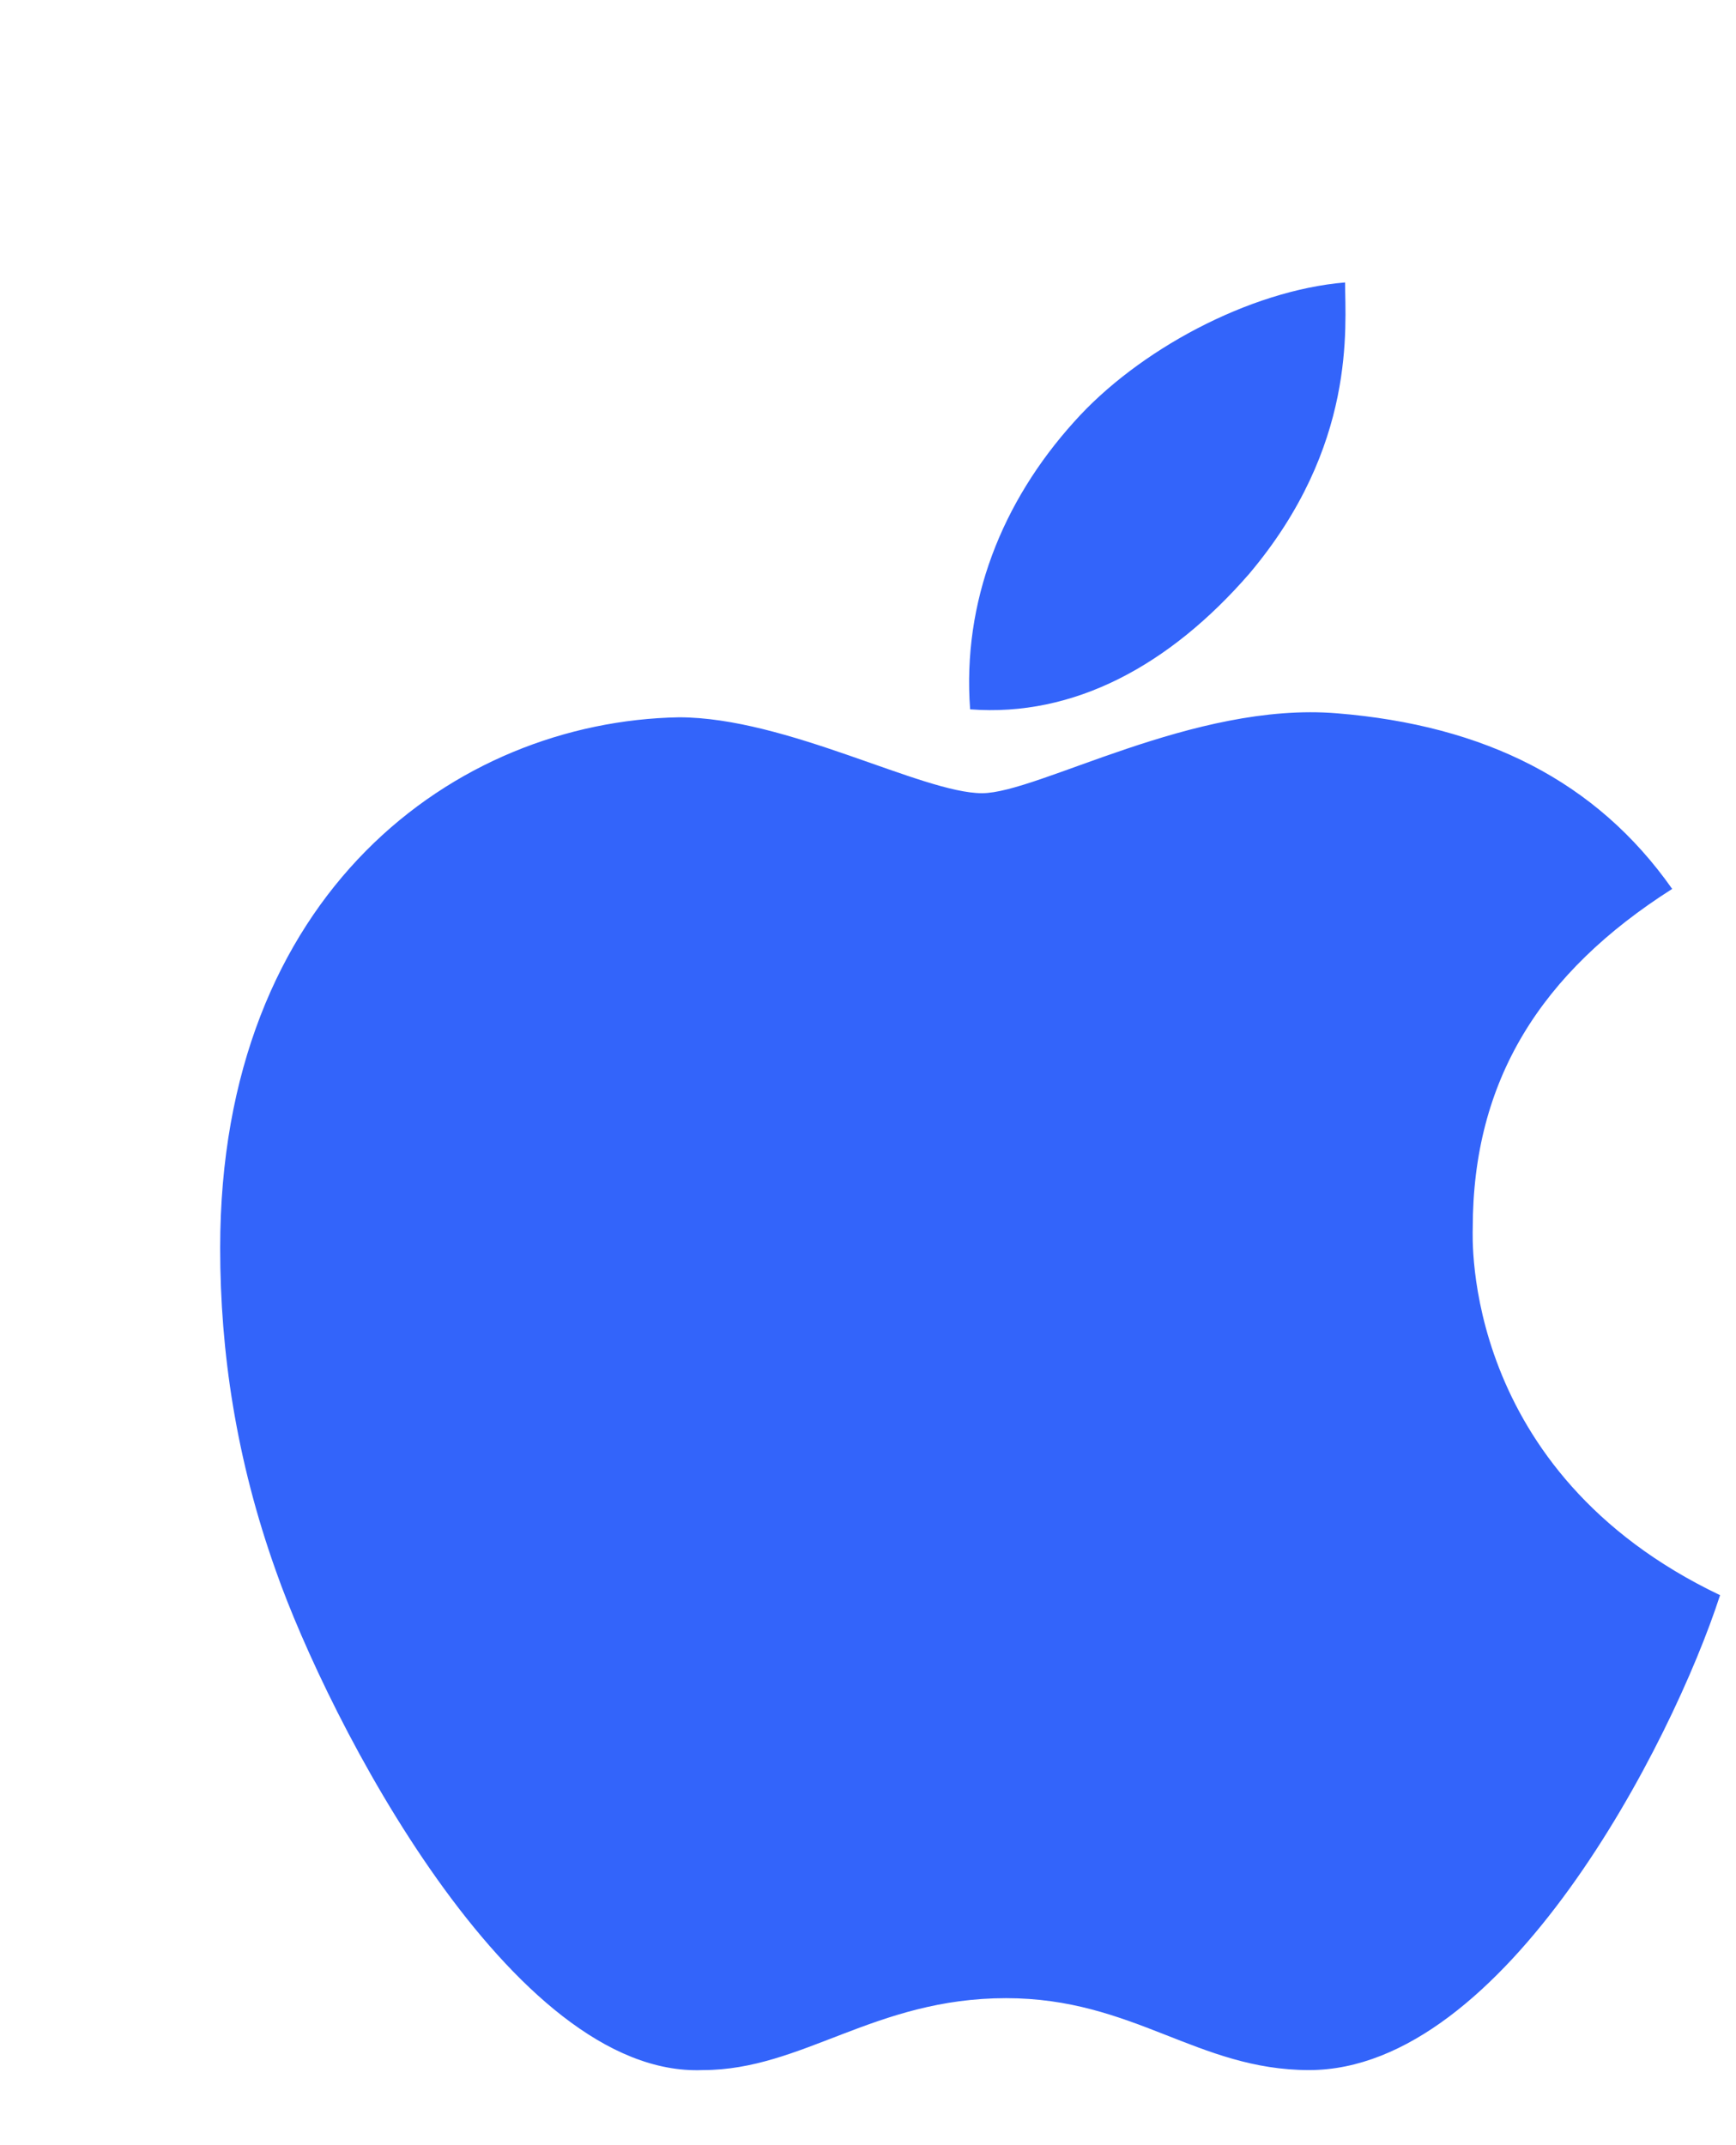 <?xml version="1.0" encoding="UTF-8"?>
<svg xmlns="http://www.w3.org/2000/svg" width="17" height="21" viewBox="0 0 17 21" fill="none">
  <g filter="url(#filter0_d_11293_796)">
    <path d="M12.422 10.023C12.422 10.101 12.305 12.405 14.844 13.616C14.375 15.062 12.734 18.265 10.82 18.265C9.727 18.265 9.102 17.561 7.852 17.561C6.562 17.561 5.859 18.265 4.883 18.265C3.008 18.343 1.211 14.827 0.703 13.382C0.312 12.288 0.156 11.233 0.156 10.218C0.156 6.741 2.461 5.062 4.648 5.022C5.703 5.022 7.031 5.765 7.617 5.765C8.164 5.765 9.688 4.866 11.094 4.983C12.539 5.101 13.633 5.647 14.375 6.702C13.086 7.522 12.422 8.577 12.422 10.023ZM10.234 3.616C9.453 4.515 8.516 5.022 7.5 4.944C7.422 3.89 7.812 2.913 8.516 2.132C9.141 1.429 10.234 0.843 11.172 0.765C11.172 1.194 11.289 2.366 10.234 3.616Z" fill="#3364FA"></path>
  </g>
  <defs>
    <filter id="filter0_d_11293_796" x="0.156" y="0.765" width="16.688" height="19.578" filterUnits="userSpaceOnUse" color-interpolation-filters="sRGB">
      <feFlood flood-opacity="0" result="BackgroundImageFix"></feFlood>
      <feColorMatrix in="SourceAlpha" type="matrix" values="0 0 0 0 0 0 0 0 0 0 0 0 0 0 0 0 0 0 127 0" result="hardAlpha"></feColorMatrix>
      <feOffset dx="2" dy="2"></feOffset>
      <feComposite in2="hardAlpha" operator="out"></feComposite>
      <feColorMatrix type="matrix" values="0 0 0 0 0.722 0 0 0 0 0.988 0 0 0 0 0.749 0 0 0 1 0"></feColorMatrix>
      <feBlend mode="normal" in2="BackgroundImageFix" result="effect1_dropShadow_11293_796"></feBlend>
      <feBlend mode="normal" in="SourceGraphic" in2="effect1_dropShadow_11293_796" result="shape"></feBlend>
    </filter>
  </defs>
</svg>
